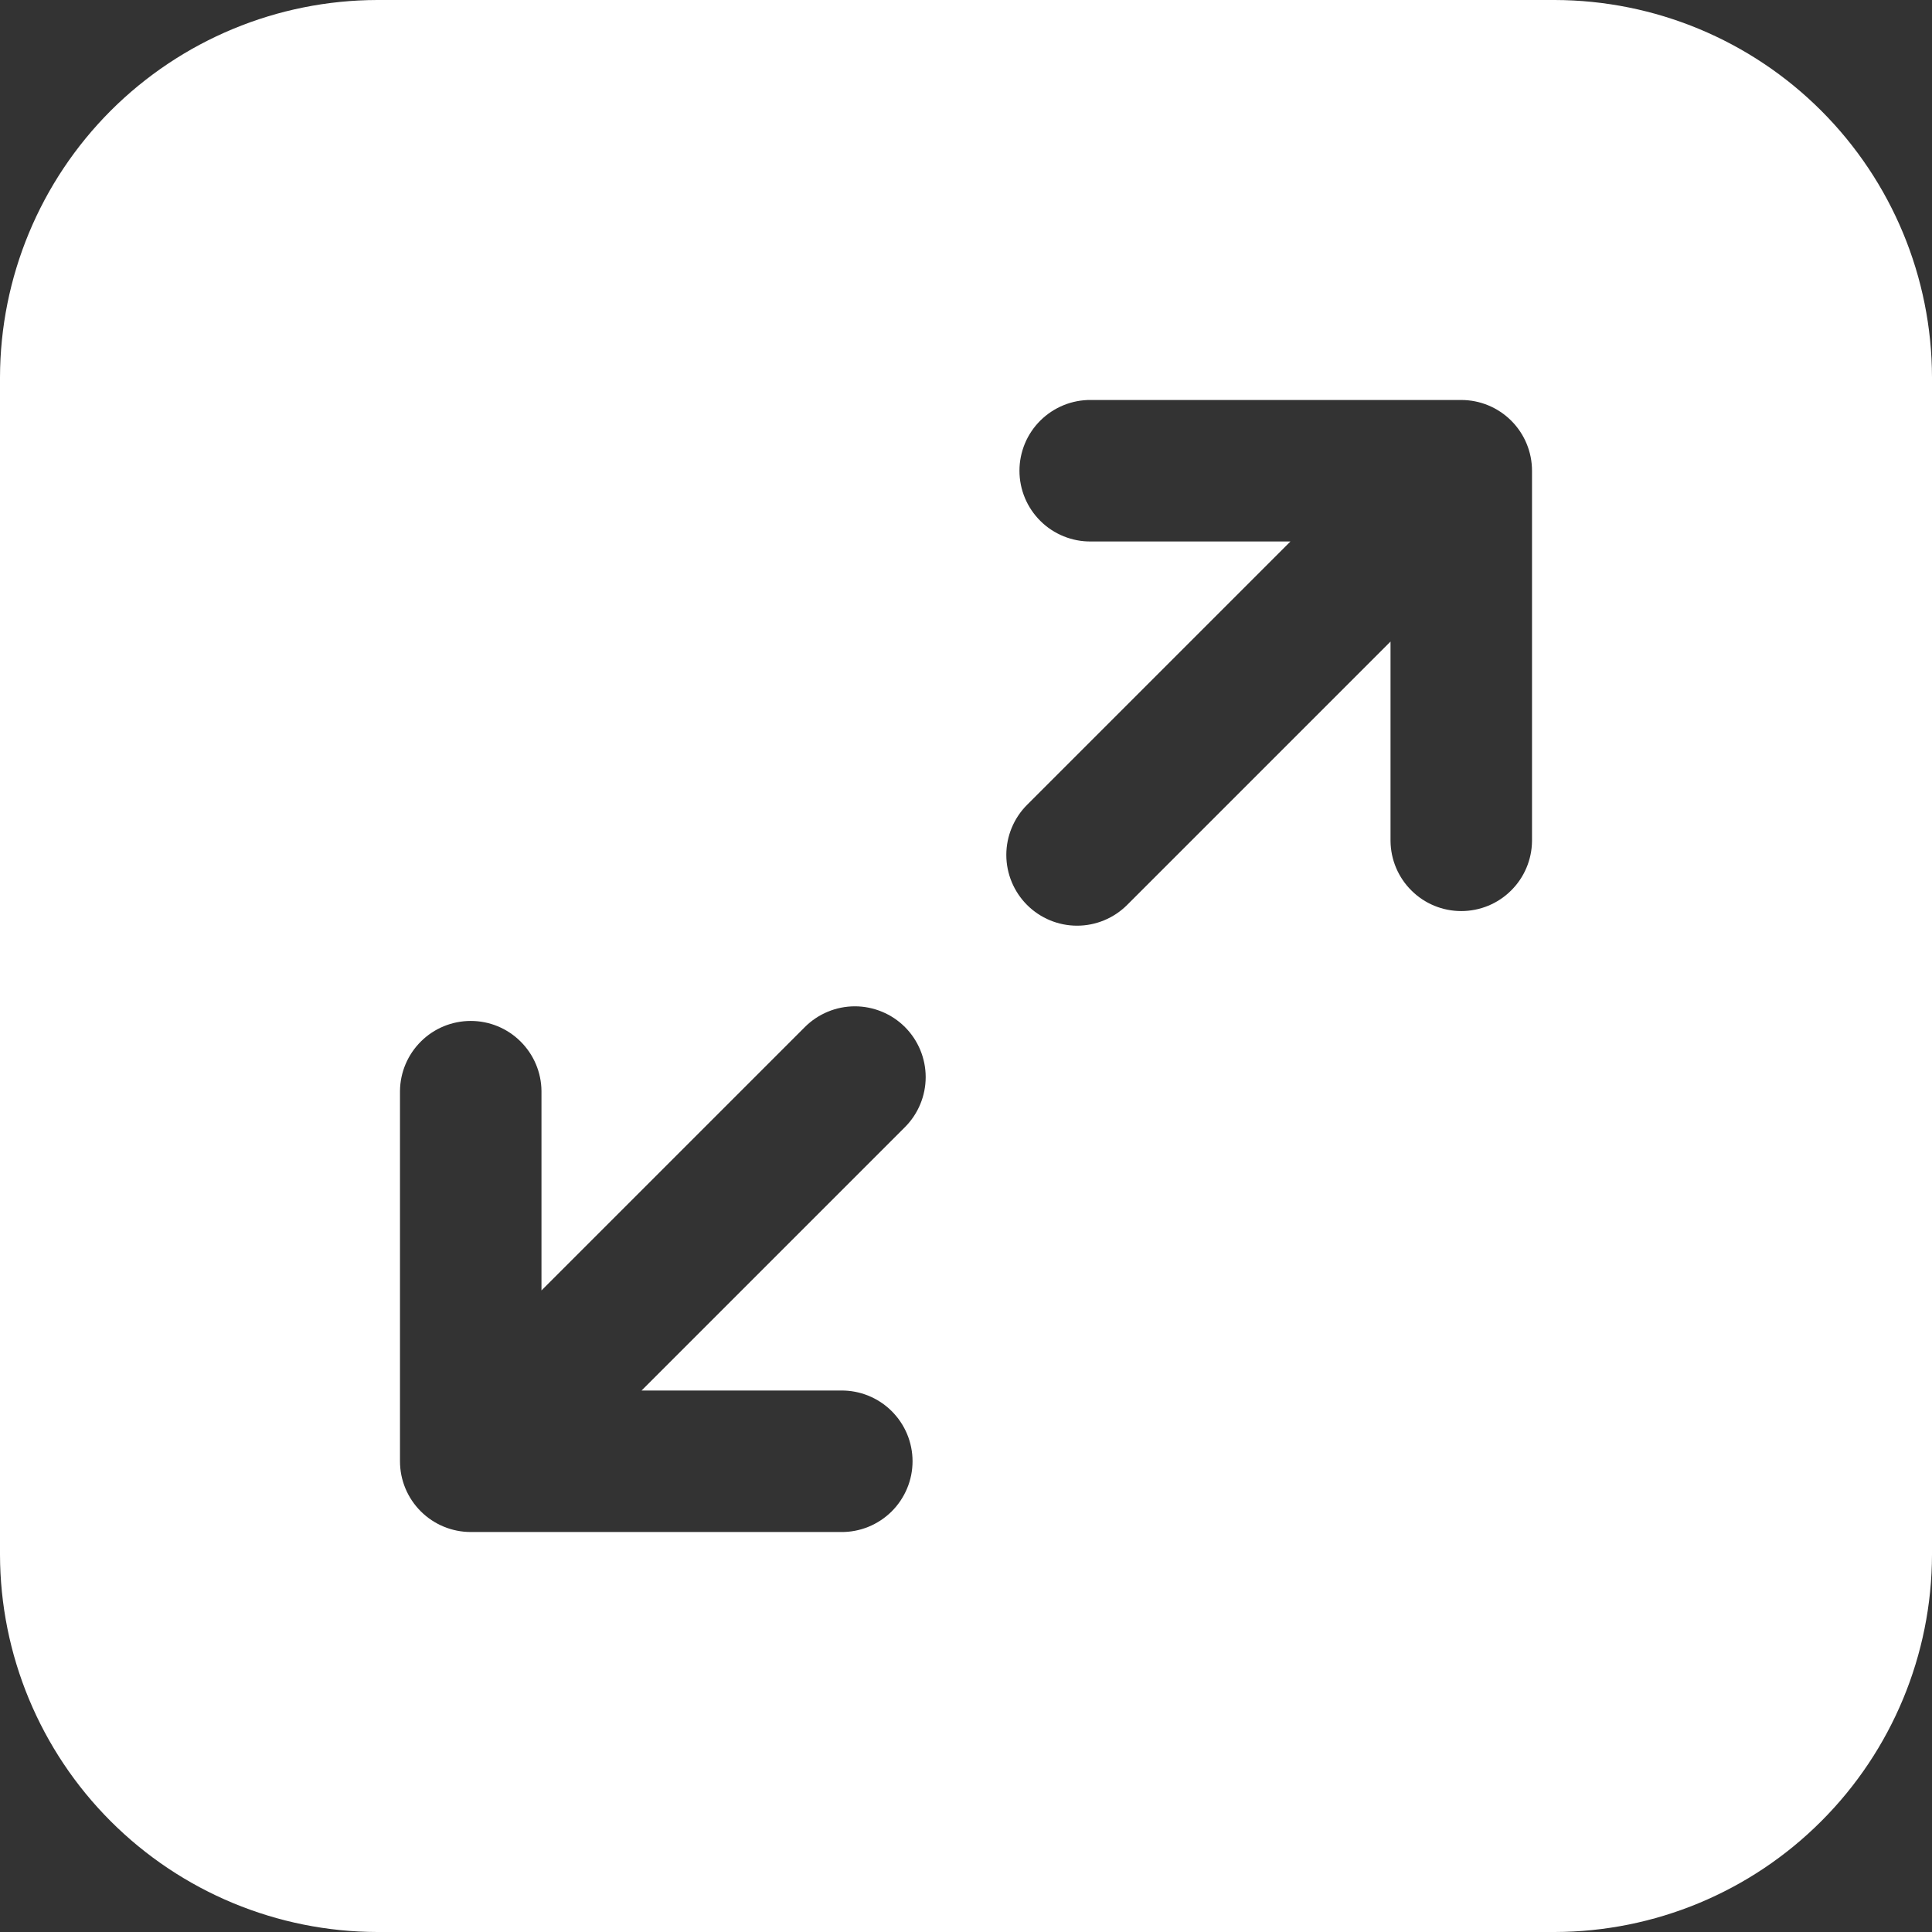 <?xml version="1.0" encoding="UTF-8"?> <svg xmlns="http://www.w3.org/2000/svg" width="30" height="30" viewBox="0 0 30 30" fill="none"><rect x="0" y="0" width="30" height="30" fill="#333333" stroke="none"/> <path fill-rule="evenodd" clip-rule="evenodd" d="M5.859 0H24.141C25.694 0.003 27.182 0.621 28.28 1.719C29.379 2.818 29.997 4.306 30 5.859V24.141C29.997 25.694 29.379 27.182 28.28 28.28C27.182 29.379 25.694 29.997 24.141 30H5.859C4.306 29.997 2.818 29.379 1.719 28.28C0.621 27.182 0.003 25.694 0 24.141L0 5.859C0.003 4.306 0.621 2.818 1.719 1.719C2.818 0.621 4.306 0.003 5.859 0ZM6.211 22.691C6.211 22.982 6.327 23.261 6.533 23.467C6.739 23.673 7.018 23.789 7.31 23.789H13.06C13.205 23.791 13.349 23.763 13.483 23.709C13.618 23.654 13.741 23.573 13.844 23.471C13.947 23.369 14.029 23.247 14.085 23.113C14.141 22.98 14.17 22.836 14.17 22.69C14.17 22.545 14.141 22.401 14.085 22.267C14.029 22.133 13.947 22.012 13.844 21.91C13.741 21.807 13.618 21.727 13.483 21.672C13.349 21.618 13.205 21.59 13.06 21.592H9.962L14.052 17.502C14.258 17.296 14.374 17.016 14.374 16.725C14.374 16.434 14.258 16.154 14.052 15.948C13.95 15.846 13.829 15.765 13.695 15.71C13.562 15.655 13.419 15.626 13.275 15.626C12.984 15.626 12.704 15.742 12.498 15.948L8.408 20.038V16.94C8.405 16.651 8.288 16.375 8.082 16.171C7.877 15.967 7.599 15.853 7.31 15.853C7.02 15.853 6.742 15.967 6.537 16.171C6.331 16.375 6.214 16.651 6.211 16.94V22.691ZM23.789 7.31C23.789 7.018 23.673 6.739 23.467 6.533C23.261 6.327 22.982 6.211 22.69 6.211H16.94C16.795 6.209 16.651 6.237 16.517 6.291C16.382 6.346 16.259 6.427 16.156 6.529C16.053 6.631 15.971 6.752 15.915 6.886C15.859 7.021 15.83 7.164 15.83 7.31C15.83 7.455 15.859 7.599 15.915 7.733C15.971 7.867 16.053 7.988 16.156 8.09C16.259 8.193 16.382 8.273 16.517 8.328C16.651 8.382 16.795 8.41 16.94 8.408H20.038L15.948 12.498C15.742 12.704 15.626 12.984 15.626 13.275C15.626 13.566 15.742 13.846 15.948 14.052C16.154 14.258 16.433 14.374 16.725 14.374C17.016 14.374 17.296 14.258 17.502 14.052L21.592 9.962V13.06C21.595 13.349 21.712 13.626 21.918 13.829C22.123 14.033 22.401 14.147 22.69 14.147C22.98 14.147 23.258 14.033 23.463 13.829C23.669 13.626 23.786 13.349 23.789 13.06V7.31Z" fill="white"></path> </svg> 